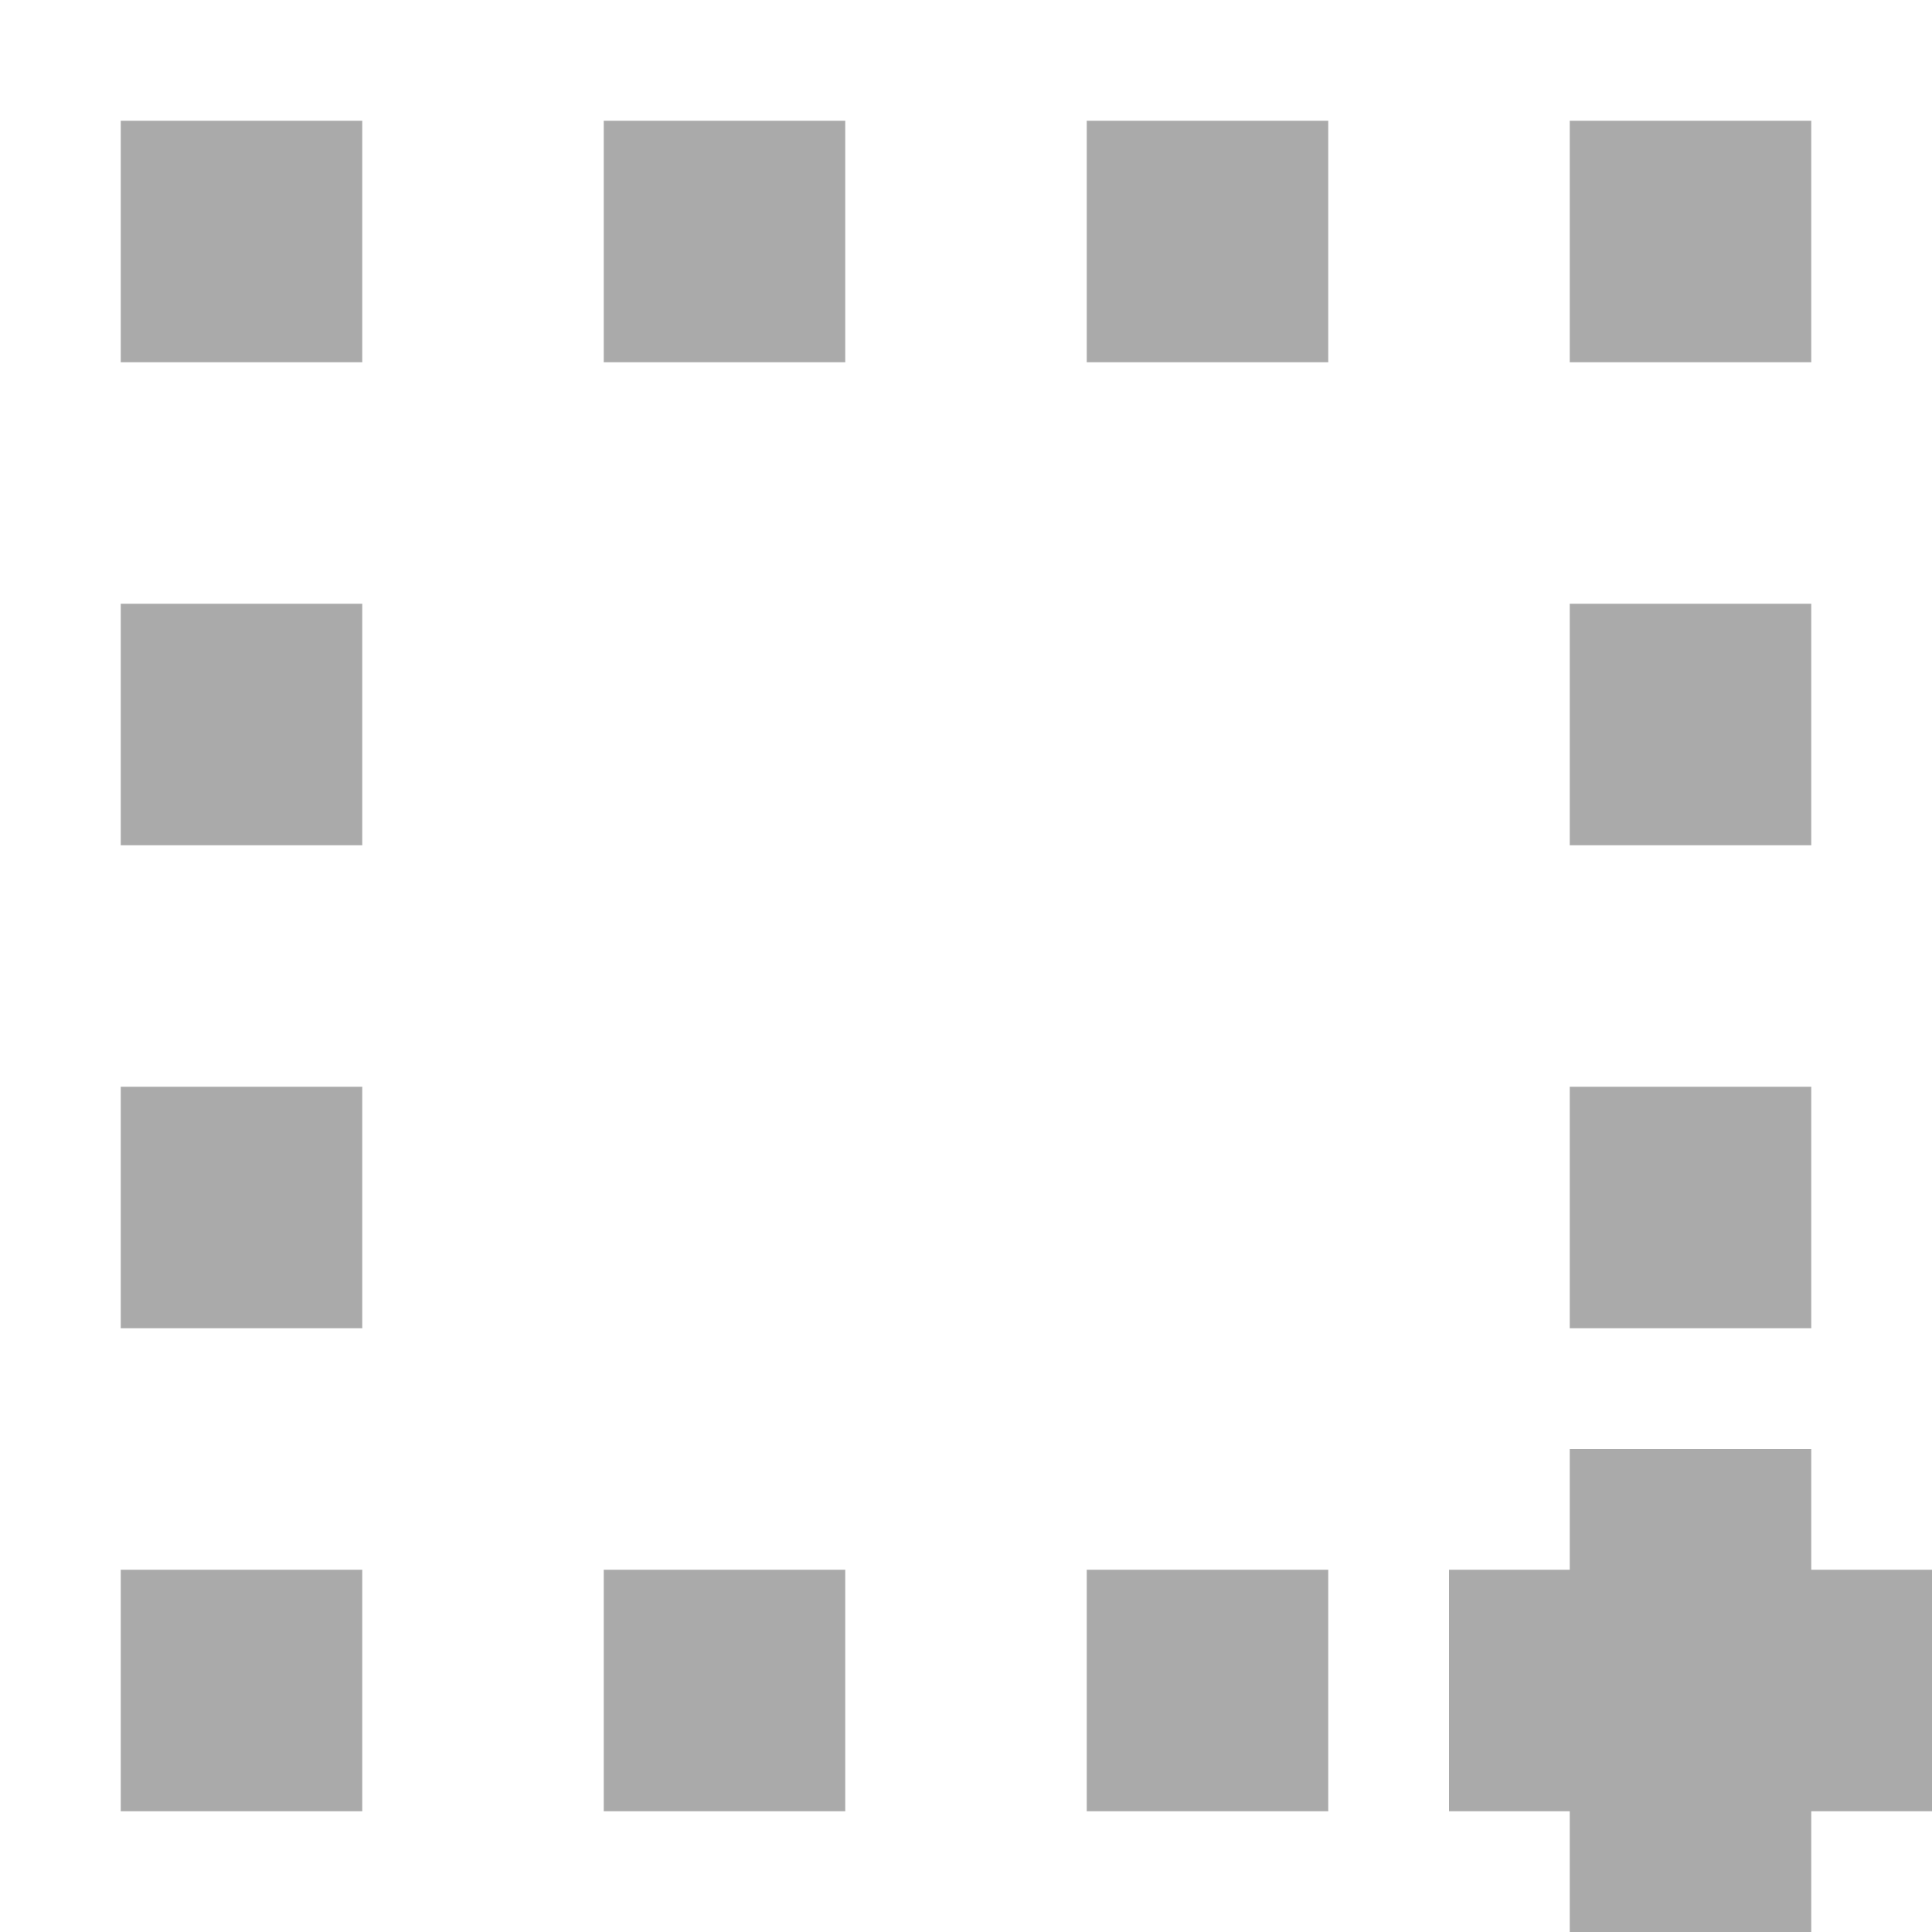 <svg width="16" height="16" version="1.1" xmlns="http://www.w3.org/2000/svg">
 <path d="m1 1v2h2v-2zm4 0v2h2v-2zm4 0v2h2v-2zm4 0v2h2v-2zm-12 4v2h2v-2zm12 0v2h2v-2zm-12 4v2h2v-2zm12 0v2h2v-2zm0 3v1h-1v2h1v1h2v-1h1v-2h-1v-1zm-12 1v2h2v-2zm4 0v2h2v-2zm4 0v2h2v-2z" fill="#aaaaaa" stroke-linecap="square" stroke-width=".817" style="paint-order:fill markers stroke"/>
</svg>
